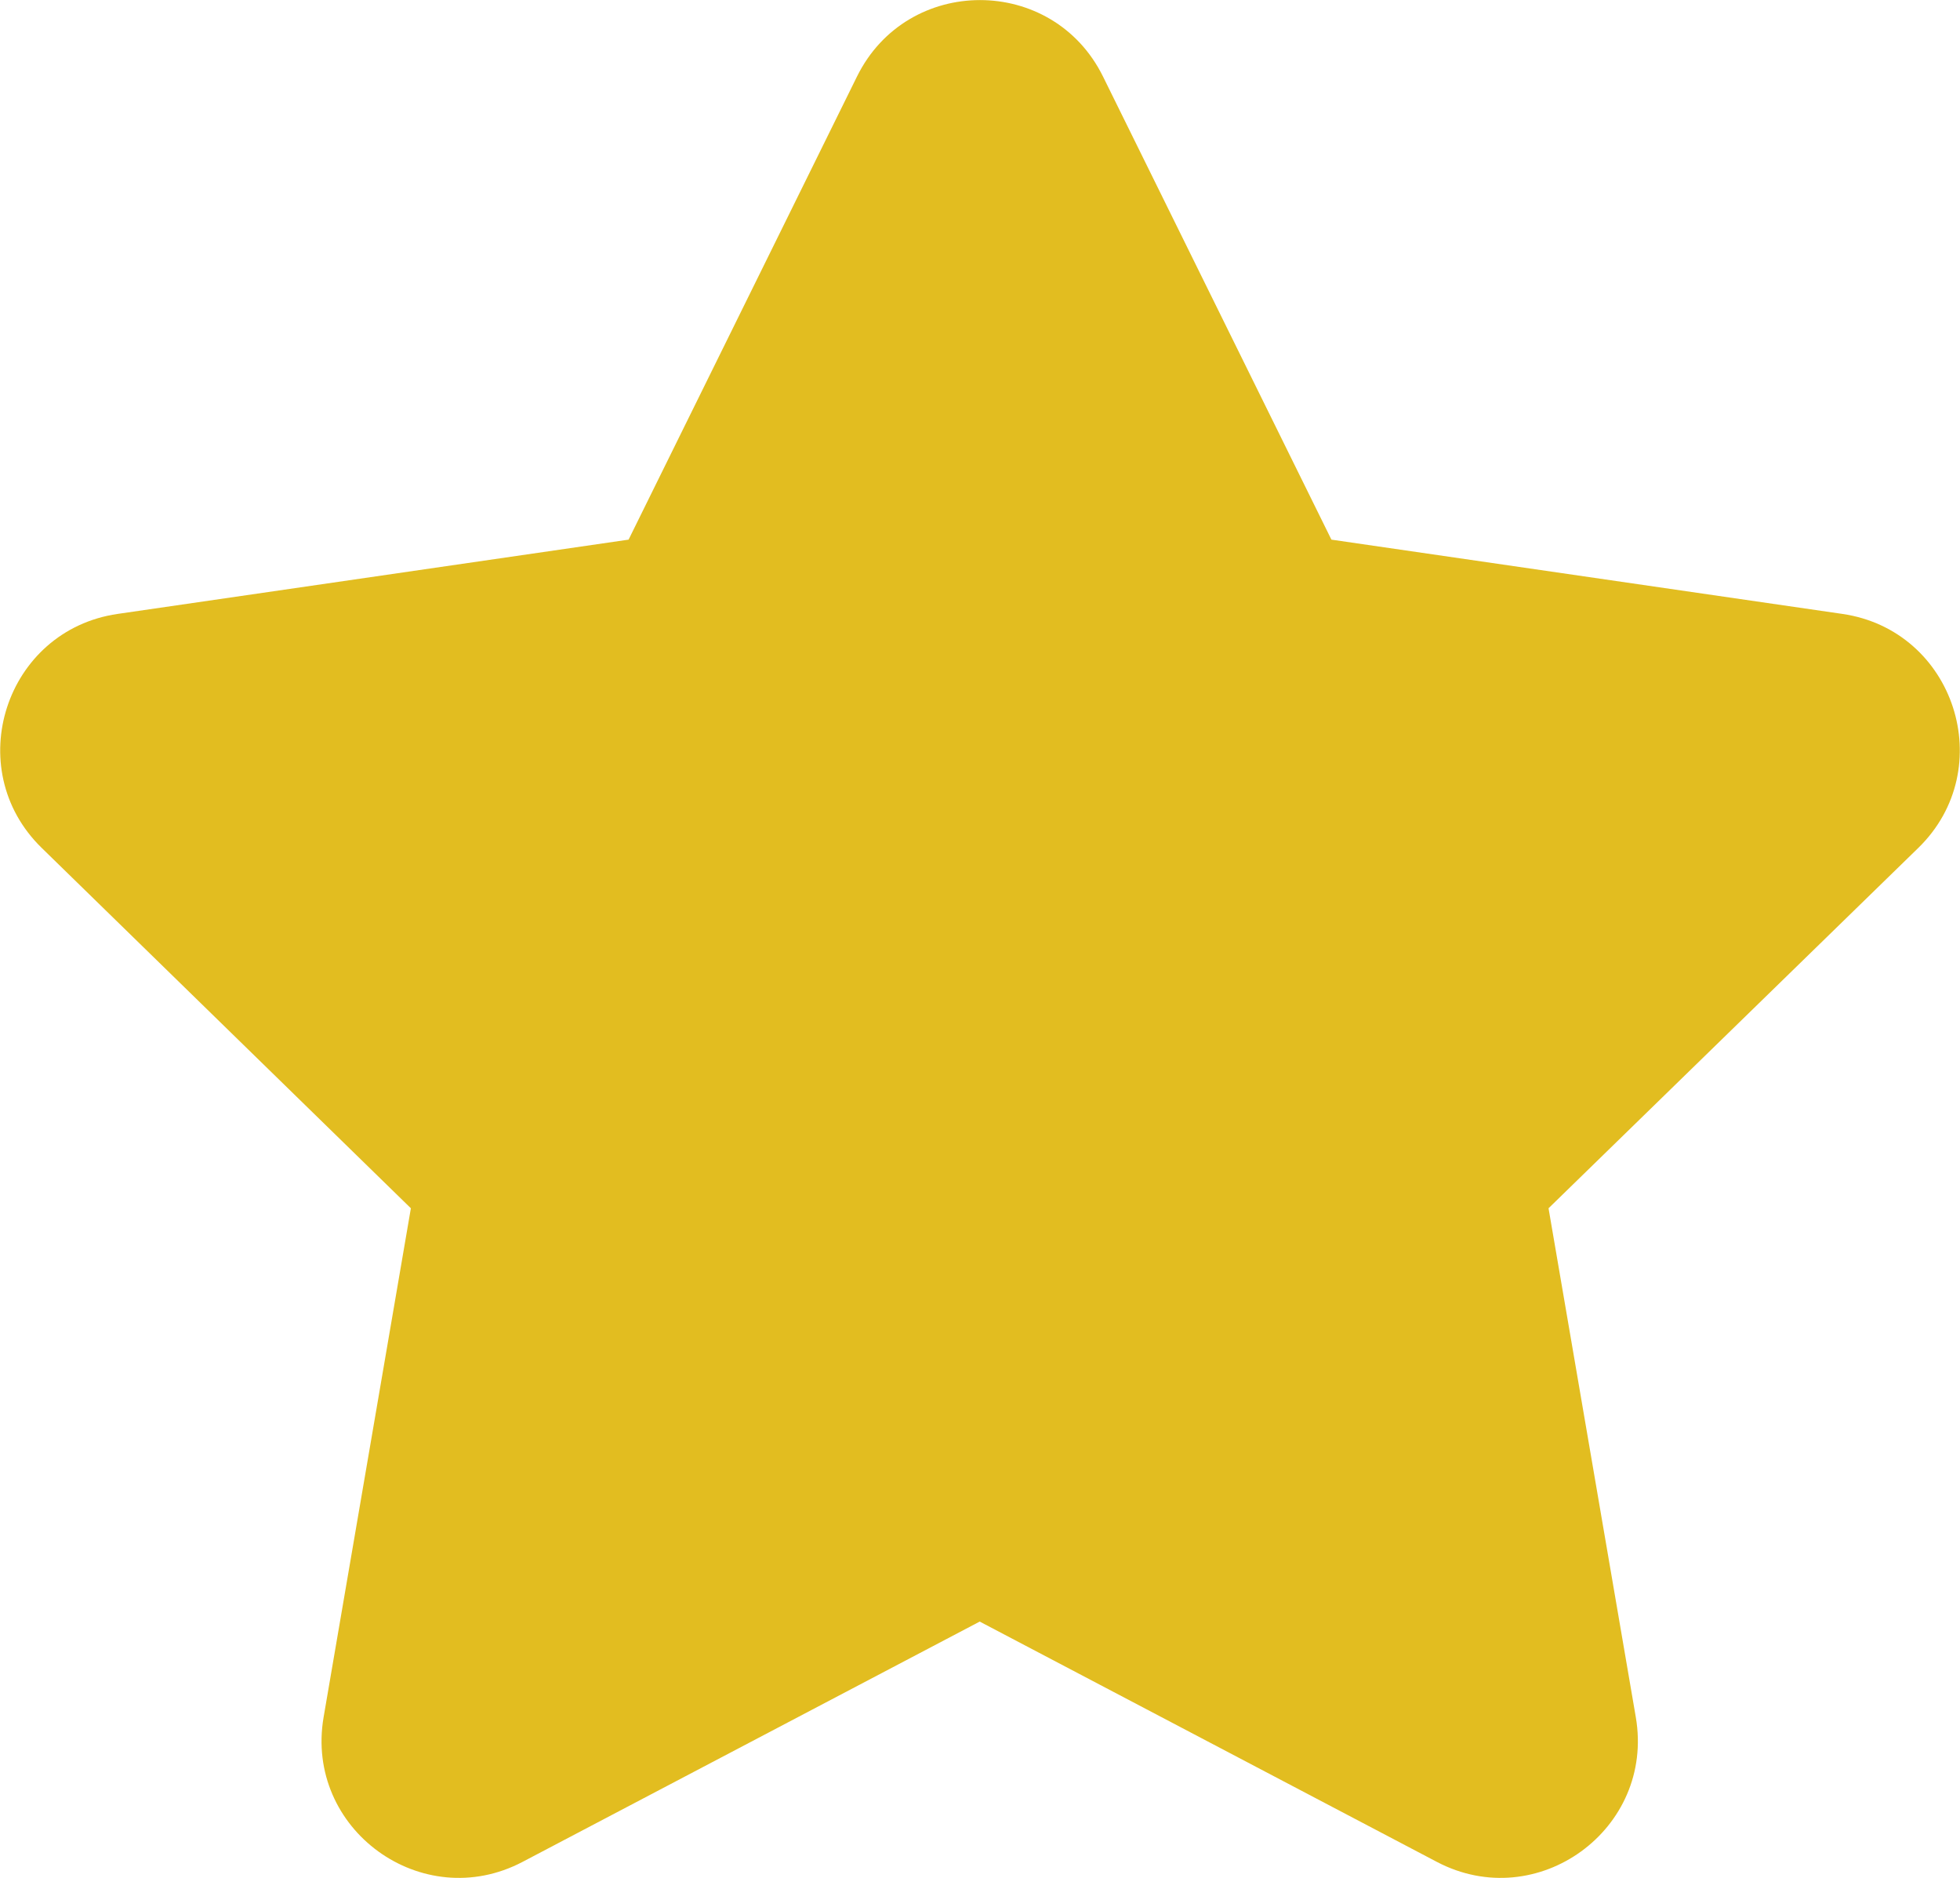 <?xml version="1.0" encoding="UTF-8"?>
<svg id="objects" xmlns="http://www.w3.org/2000/svg" version="1.1" viewBox="0 0 662.6 634.7">
  <!-- Generator: Adobe Illustrator 29.1.0, SVG Export Plug-In . SVG Version: 2.1.0 Build 142)  -->
  <defs>
    <style>
      .st0 {
        fill: #e2bd20;
      }
    </style>
  </defs>
  <path class="st0" d="M372.9,25.9l77.2,156.5,172.7,25.1c38,5.5,53.2,52.3,25.7,79.1l-125,121.8,29.5,172c6.5,37.9-33.3,66.8-67.3,48.9l-154.5-81.2-154.5,81.2c-34,17.9-73.8-11-67.3-48.9l29.5-172L14.1,286.6c-27.5-26.8-12.3-73.6,25.7-79.1l172.7-25.1L289.7,25.9c17-34.5,66.2-34.5,83.2,0h0Z"/>
</svg>
